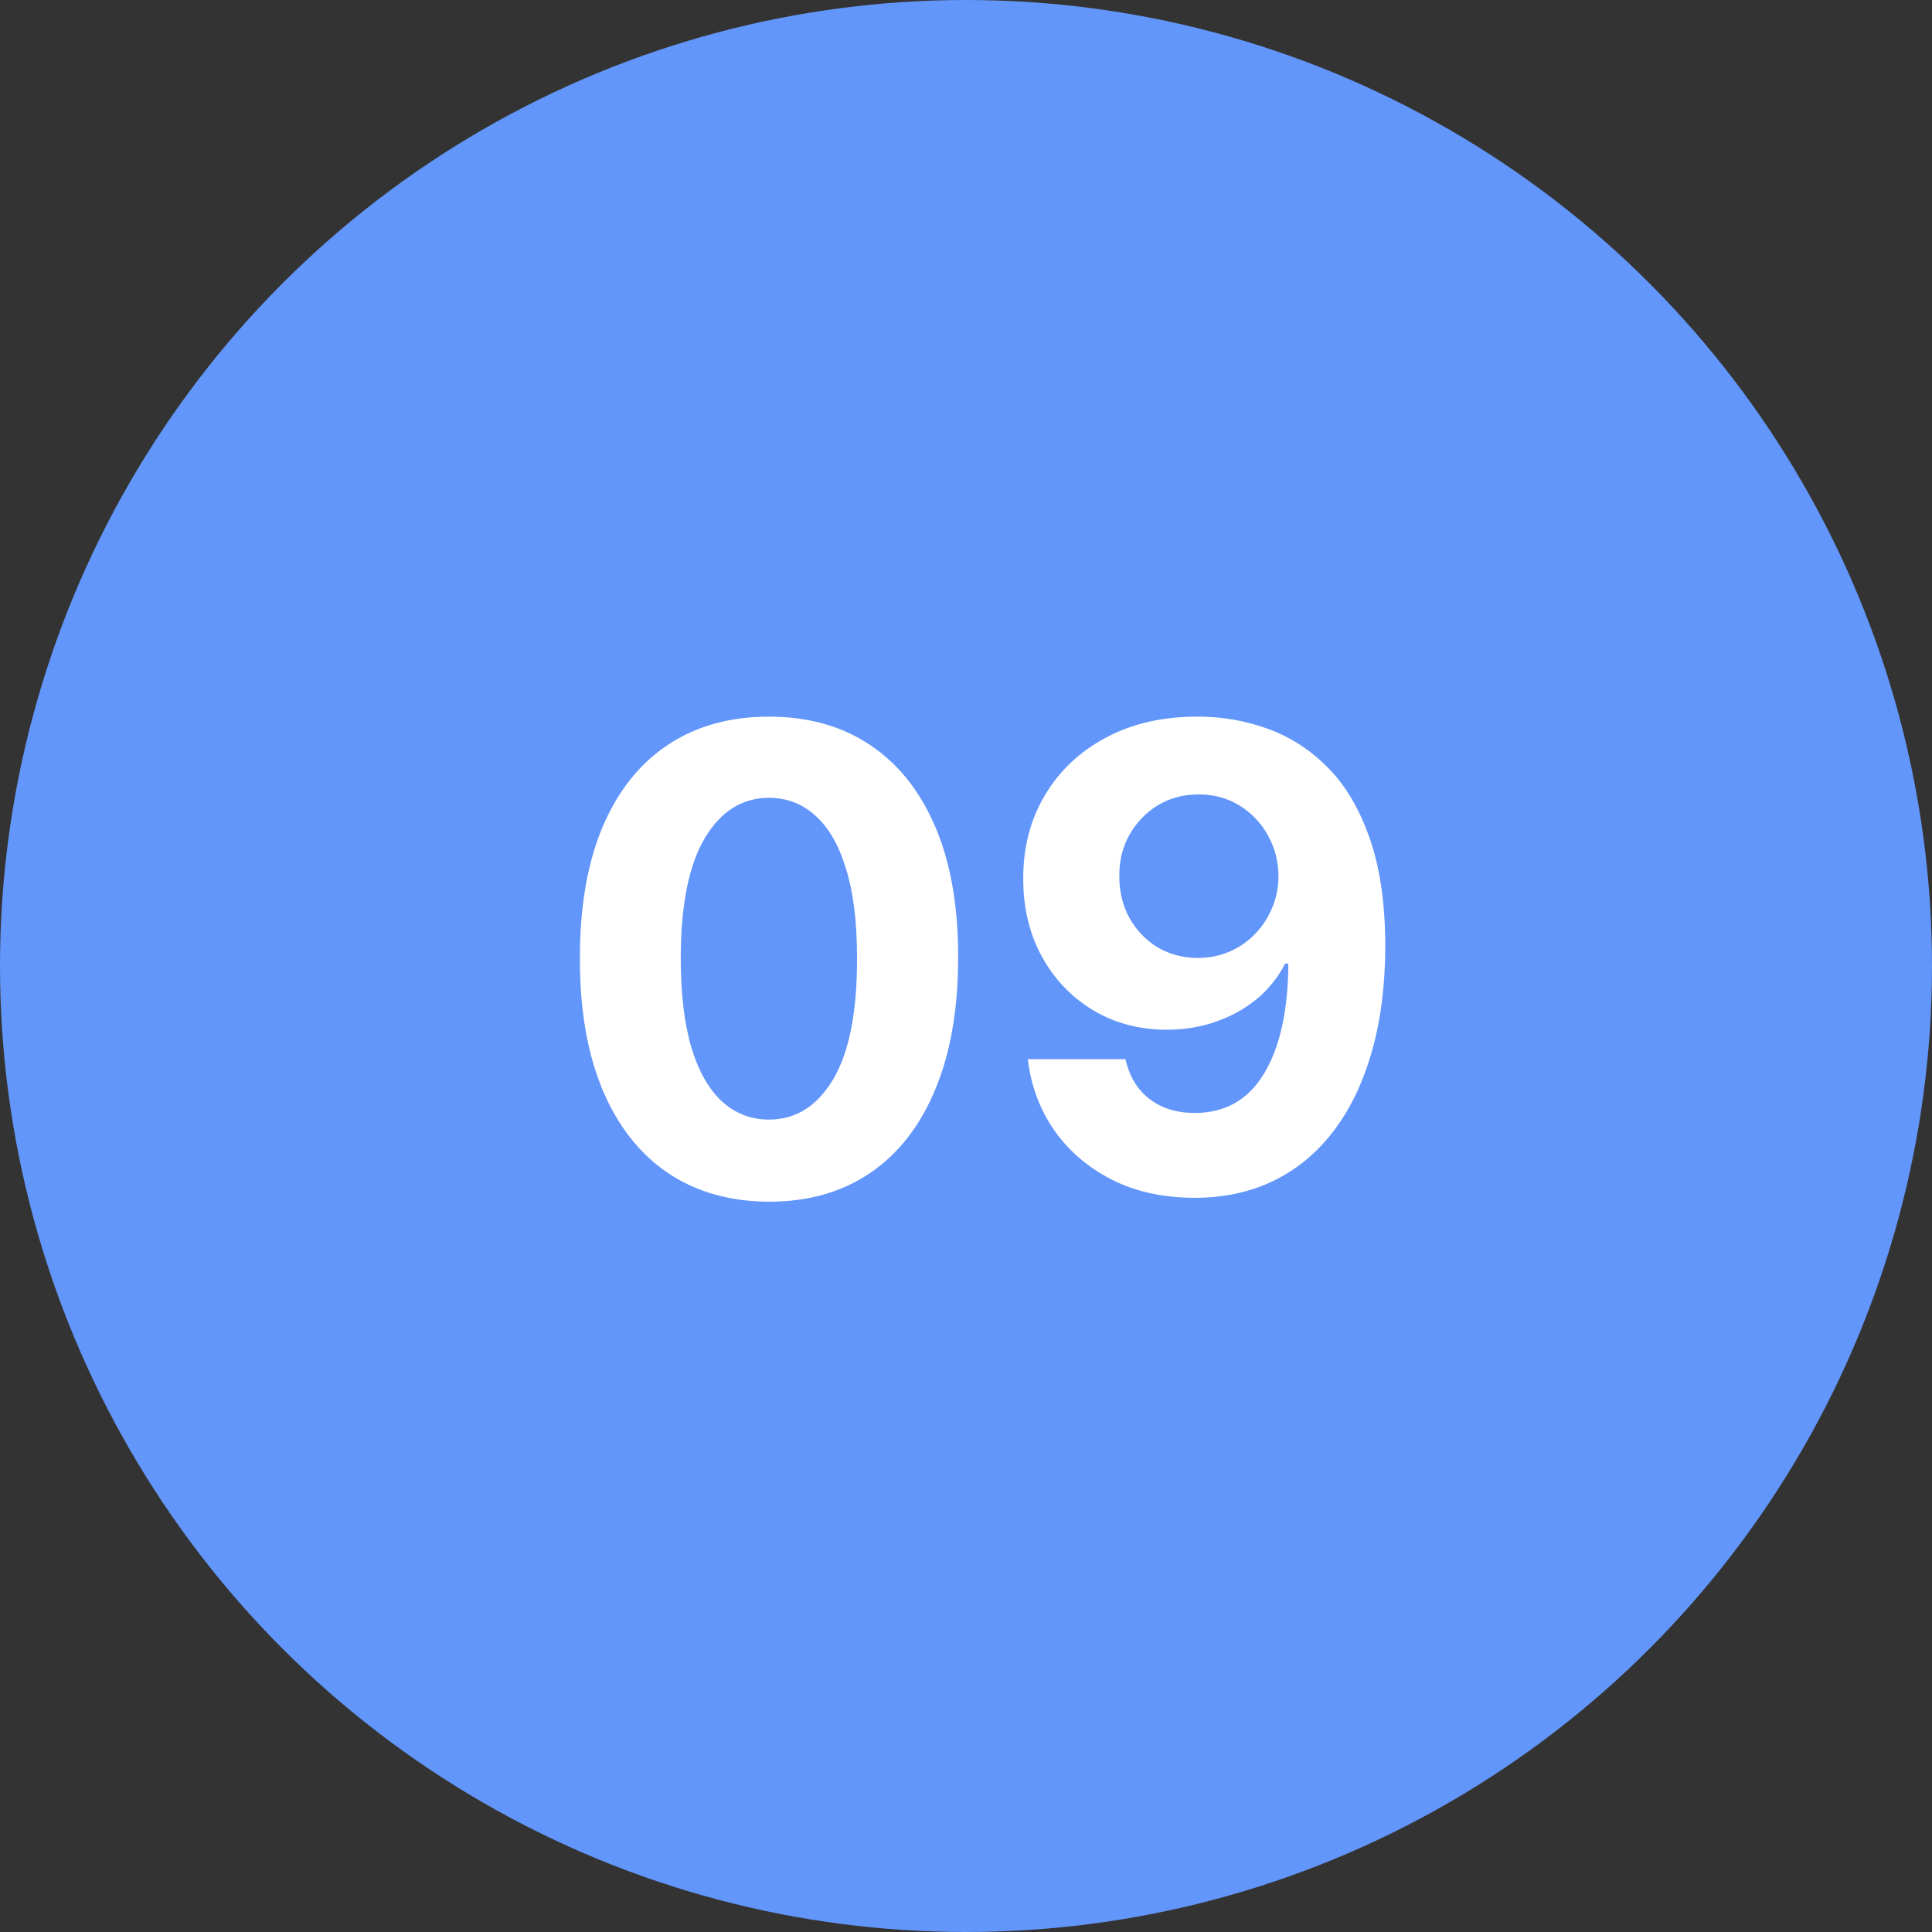 <svg xmlns="http://www.w3.org/2000/svg" width="60" height="60" viewBox="0 0 60 60" fill="none"><rect x="0" y="0" width="60" height="60" fill="#333333" stroke="none"/><circle cx="30" cy="30" r="30" fill="#6296FA"></circle><path d="M23.882 37.32C22.66 37.315 21.609 37.014 20.729 36.418C19.853 35.821 19.178 34.957 18.704 33.825C18.236 32.694 18.004 31.332 18.009 29.741C18.009 28.155 18.243 26.803 18.712 25.686C19.185 24.569 19.86 23.719 20.736 23.136C21.616 22.549 22.665 22.256 23.882 22.256C25.099 22.256 26.145 22.549 27.021 23.136C27.902 23.724 28.579 24.576 29.053 25.693C29.526 26.806 29.76 28.155 29.756 29.741C29.756 31.337 29.519 32.701 29.046 33.832C28.577 34.964 27.904 35.828 27.028 36.425C26.152 37.021 25.104 37.32 23.882 37.32ZM23.882 34.77C24.715 34.77 25.381 34.351 25.878 33.513C26.375 32.675 26.621 31.418 26.616 29.741C26.616 28.638 26.503 27.72 26.276 26.986C26.053 26.252 25.736 25.7 25.324 25.331C24.917 24.962 24.436 24.777 23.882 24.777C23.053 24.777 22.391 25.191 21.893 26.02C21.396 26.849 21.145 28.089 21.141 29.741C21.141 30.859 21.252 31.792 21.474 32.54C21.702 33.283 22.021 33.842 22.433 34.216C22.845 34.585 23.328 34.77 23.882 34.77ZM37.211 22.256C37.959 22.256 38.679 22.381 39.37 22.632C40.066 22.883 40.687 23.283 41.231 23.832C41.78 24.382 42.214 25.111 42.531 26.02C42.853 26.924 43.016 28.035 43.021 29.351C43.021 30.587 42.881 31.69 42.602 32.66C42.327 33.626 41.932 34.448 41.416 35.125C40.9 35.802 40.277 36.318 39.548 36.673C38.819 37.024 38.004 37.199 37.105 37.199C36.134 37.199 35.277 37.012 34.534 36.638C33.79 36.259 33.191 35.745 32.737 35.097C32.287 34.443 32.015 33.709 31.92 32.895H34.953C35.071 33.425 35.32 33.837 35.699 34.131C36.077 34.419 36.546 34.564 37.105 34.564C38.052 34.564 38.771 34.152 39.264 33.328C39.756 32.499 40.005 31.366 40.01 29.926H39.91C39.692 30.352 39.399 30.719 39.029 31.027C38.66 31.33 38.236 31.564 37.758 31.73C37.285 31.896 36.78 31.979 36.245 31.979C35.388 31.979 34.624 31.777 33.951 31.375C33.279 30.973 32.749 30.419 32.36 29.713C31.972 29.008 31.778 28.203 31.778 27.298C31.773 26.323 31.998 25.454 32.453 24.692C32.907 23.93 33.542 23.333 34.356 22.902C35.175 22.466 36.127 22.251 37.211 22.256ZM37.233 24.671C36.754 24.671 36.328 24.784 35.954 25.011C35.585 25.239 35.291 25.544 35.074 25.928C34.86 26.311 34.756 26.74 34.761 27.213C34.761 27.691 34.865 28.122 35.074 28.506C35.287 28.884 35.575 29.188 35.94 29.415C36.309 29.637 36.731 29.749 37.204 29.749C37.559 29.749 37.888 29.682 38.191 29.55C38.494 29.417 38.757 29.235 38.98 29.003C39.207 28.766 39.385 28.494 39.512 28.186C39.64 27.878 39.704 27.552 39.704 27.206C39.7 26.747 39.591 26.325 39.377 25.942C39.164 25.558 38.871 25.25 38.497 25.018C38.123 24.787 37.701 24.671 37.233 24.671Z" fill="white"></path></svg>
